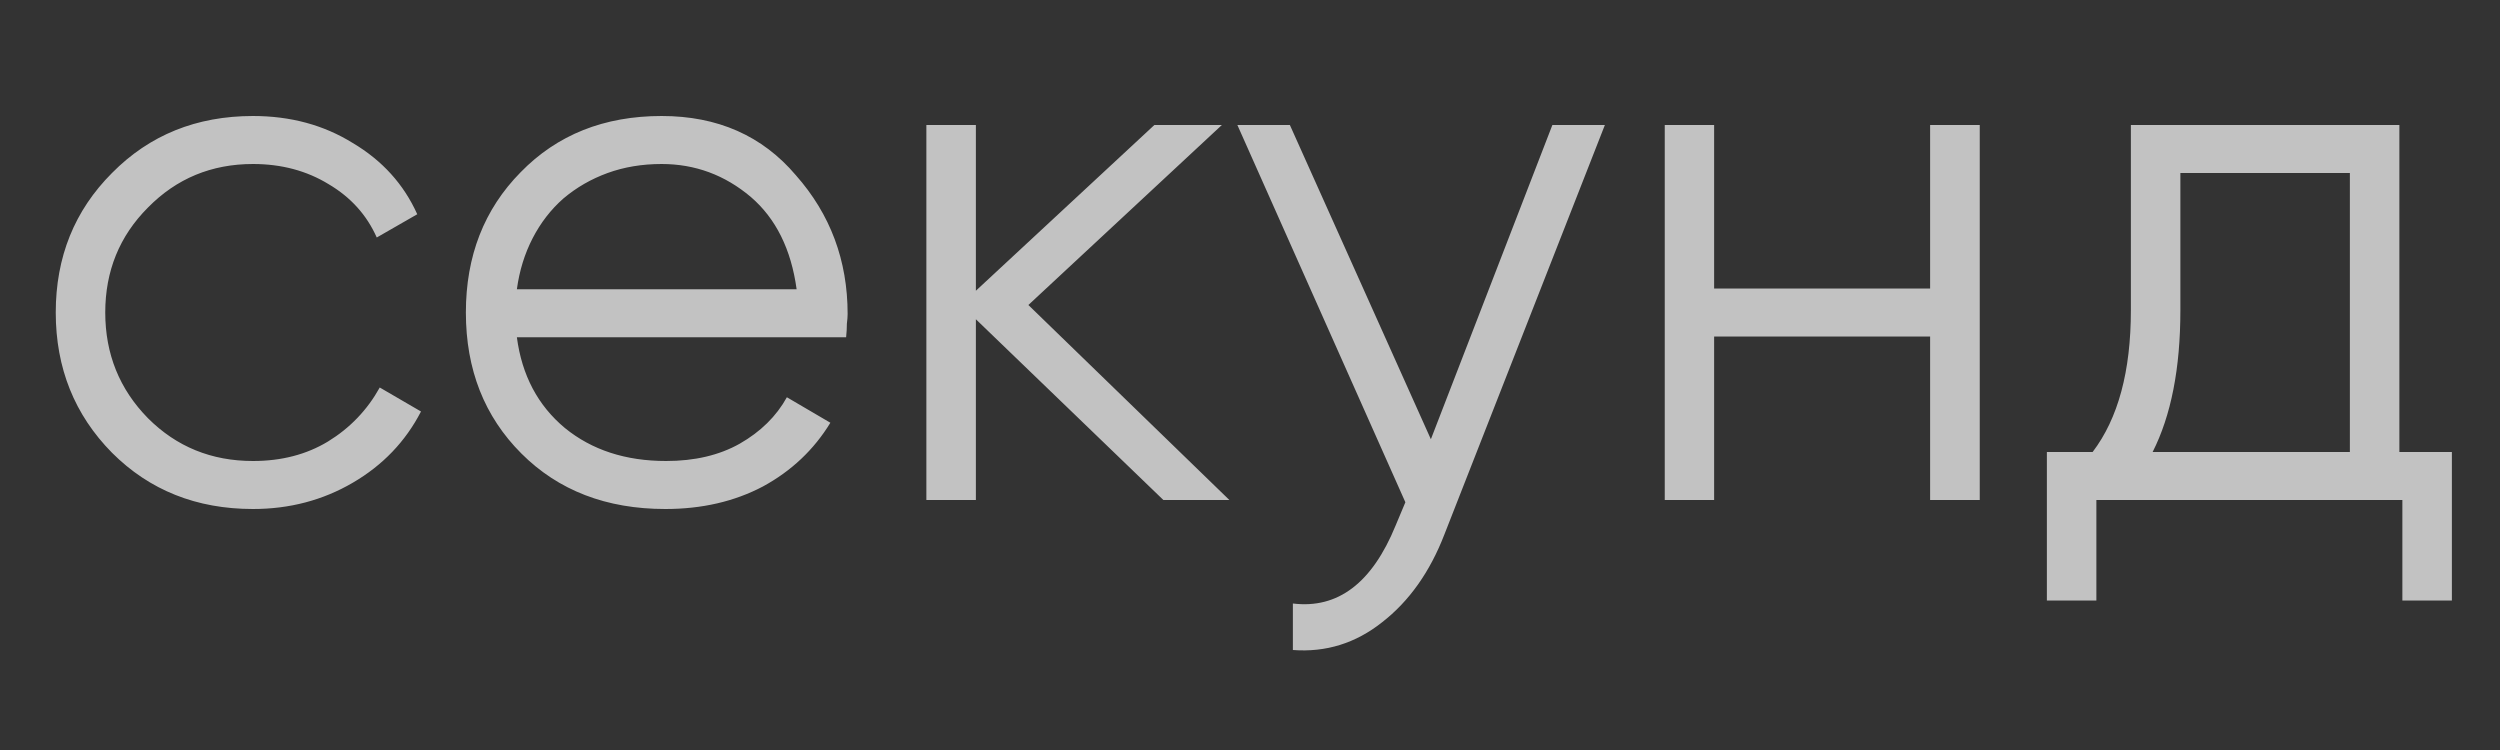 <?xml version="1.0" encoding="UTF-8"?> <svg xmlns="http://www.w3.org/2000/svg" width="20" height="6" viewBox="0 0 20 6" fill="none"><rect x="0" y="0" width="20" height="6" fill="#333333" stroke="none"/><path opacity="0.7" d="M2.024 4.072C1.572 4.072 1.196 3.922 0.896 3.622C0.596 3.318 0.446 2.944 0.446 2.5C0.446 2.056 0.596 1.684 0.896 1.384C1.196 1.08 1.572 0.928 2.024 0.928C2.324 0.928 2.59 1 2.822 1.144C3.058 1.284 3.23 1.474 3.338 1.714L3.014 1.9C2.934 1.72 2.806 1.578 2.63 1.474C2.454 1.366 2.252 1.312 2.024 1.312C1.692 1.312 1.412 1.428 1.184 1.66C0.956 1.888 0.842 2.168 0.842 2.5C0.842 2.832 0.956 3.114 1.184 3.346C1.412 3.574 1.692 3.688 2.024 3.688C2.252 3.688 2.452 3.636 2.624 3.532C2.8 3.424 2.938 3.28 3.038 3.1L3.368 3.292C3.244 3.532 3.062 3.722 2.822 3.862C2.582 4.002 2.316 4.072 2.024 4.072ZM5.293 0.928C5.741 0.928 6.099 1.086 6.367 1.402C6.643 1.714 6.781 2.084 6.781 2.512C6.781 2.532 6.779 2.558 6.775 2.59C6.775 2.622 6.773 2.658 6.769 2.698H4.135C4.175 3.002 4.303 3.244 4.519 3.424C4.735 3.6 5.005 3.688 5.329 3.688C5.557 3.688 5.753 3.642 5.917 3.55C6.085 3.454 6.211 3.33 6.295 3.178L6.643 3.382C6.511 3.598 6.331 3.768 6.103 3.892C5.875 4.012 5.615 4.072 5.323 4.072C4.851 4.072 4.467 3.924 4.171 3.628C3.875 3.332 3.727 2.956 3.727 2.5C3.727 2.048 3.873 1.674 4.165 1.378C4.457 1.078 4.833 0.928 5.293 0.928ZM5.293 1.312C5.137 1.312 4.993 1.336 4.861 1.384C4.729 1.432 4.611 1.5 4.507 1.588C4.407 1.676 4.325 1.782 4.261 1.906C4.197 2.03 4.155 2.166 4.135 2.314H6.373C6.329 1.994 6.207 1.748 6.007 1.576C5.799 1.4 5.561 1.312 5.293 1.312ZM9.835 4H9.307L7.807 2.554V4H7.411V1H7.807V2.326L9.235 1H9.775L8.227 2.44L9.835 4ZM12.419 1H12.839L11.555 4.276C11.439 4.576 11.273 4.81 11.057 4.978C10.845 5.146 10.607 5.22 10.343 5.2V4.828C10.703 4.872 10.977 4.664 11.165 4.204L11.243 4.018L9.899 1H10.319L11.447 3.514L12.419 1ZM15.441 1H15.838V4H15.441V2.692H13.713V4H13.318V1H13.713V2.308H15.441V1ZM19.195 3.616H19.615V4.804H19.219V4H16.771V4.804H16.375V3.616H16.741C16.945 3.348 17.047 2.97 17.047 2.482V1H19.195V3.616ZM18.799 3.616V1.384H17.443V2.482C17.443 2.946 17.369 3.324 17.221 3.616H18.799Z" fill="white"></path></svg> 